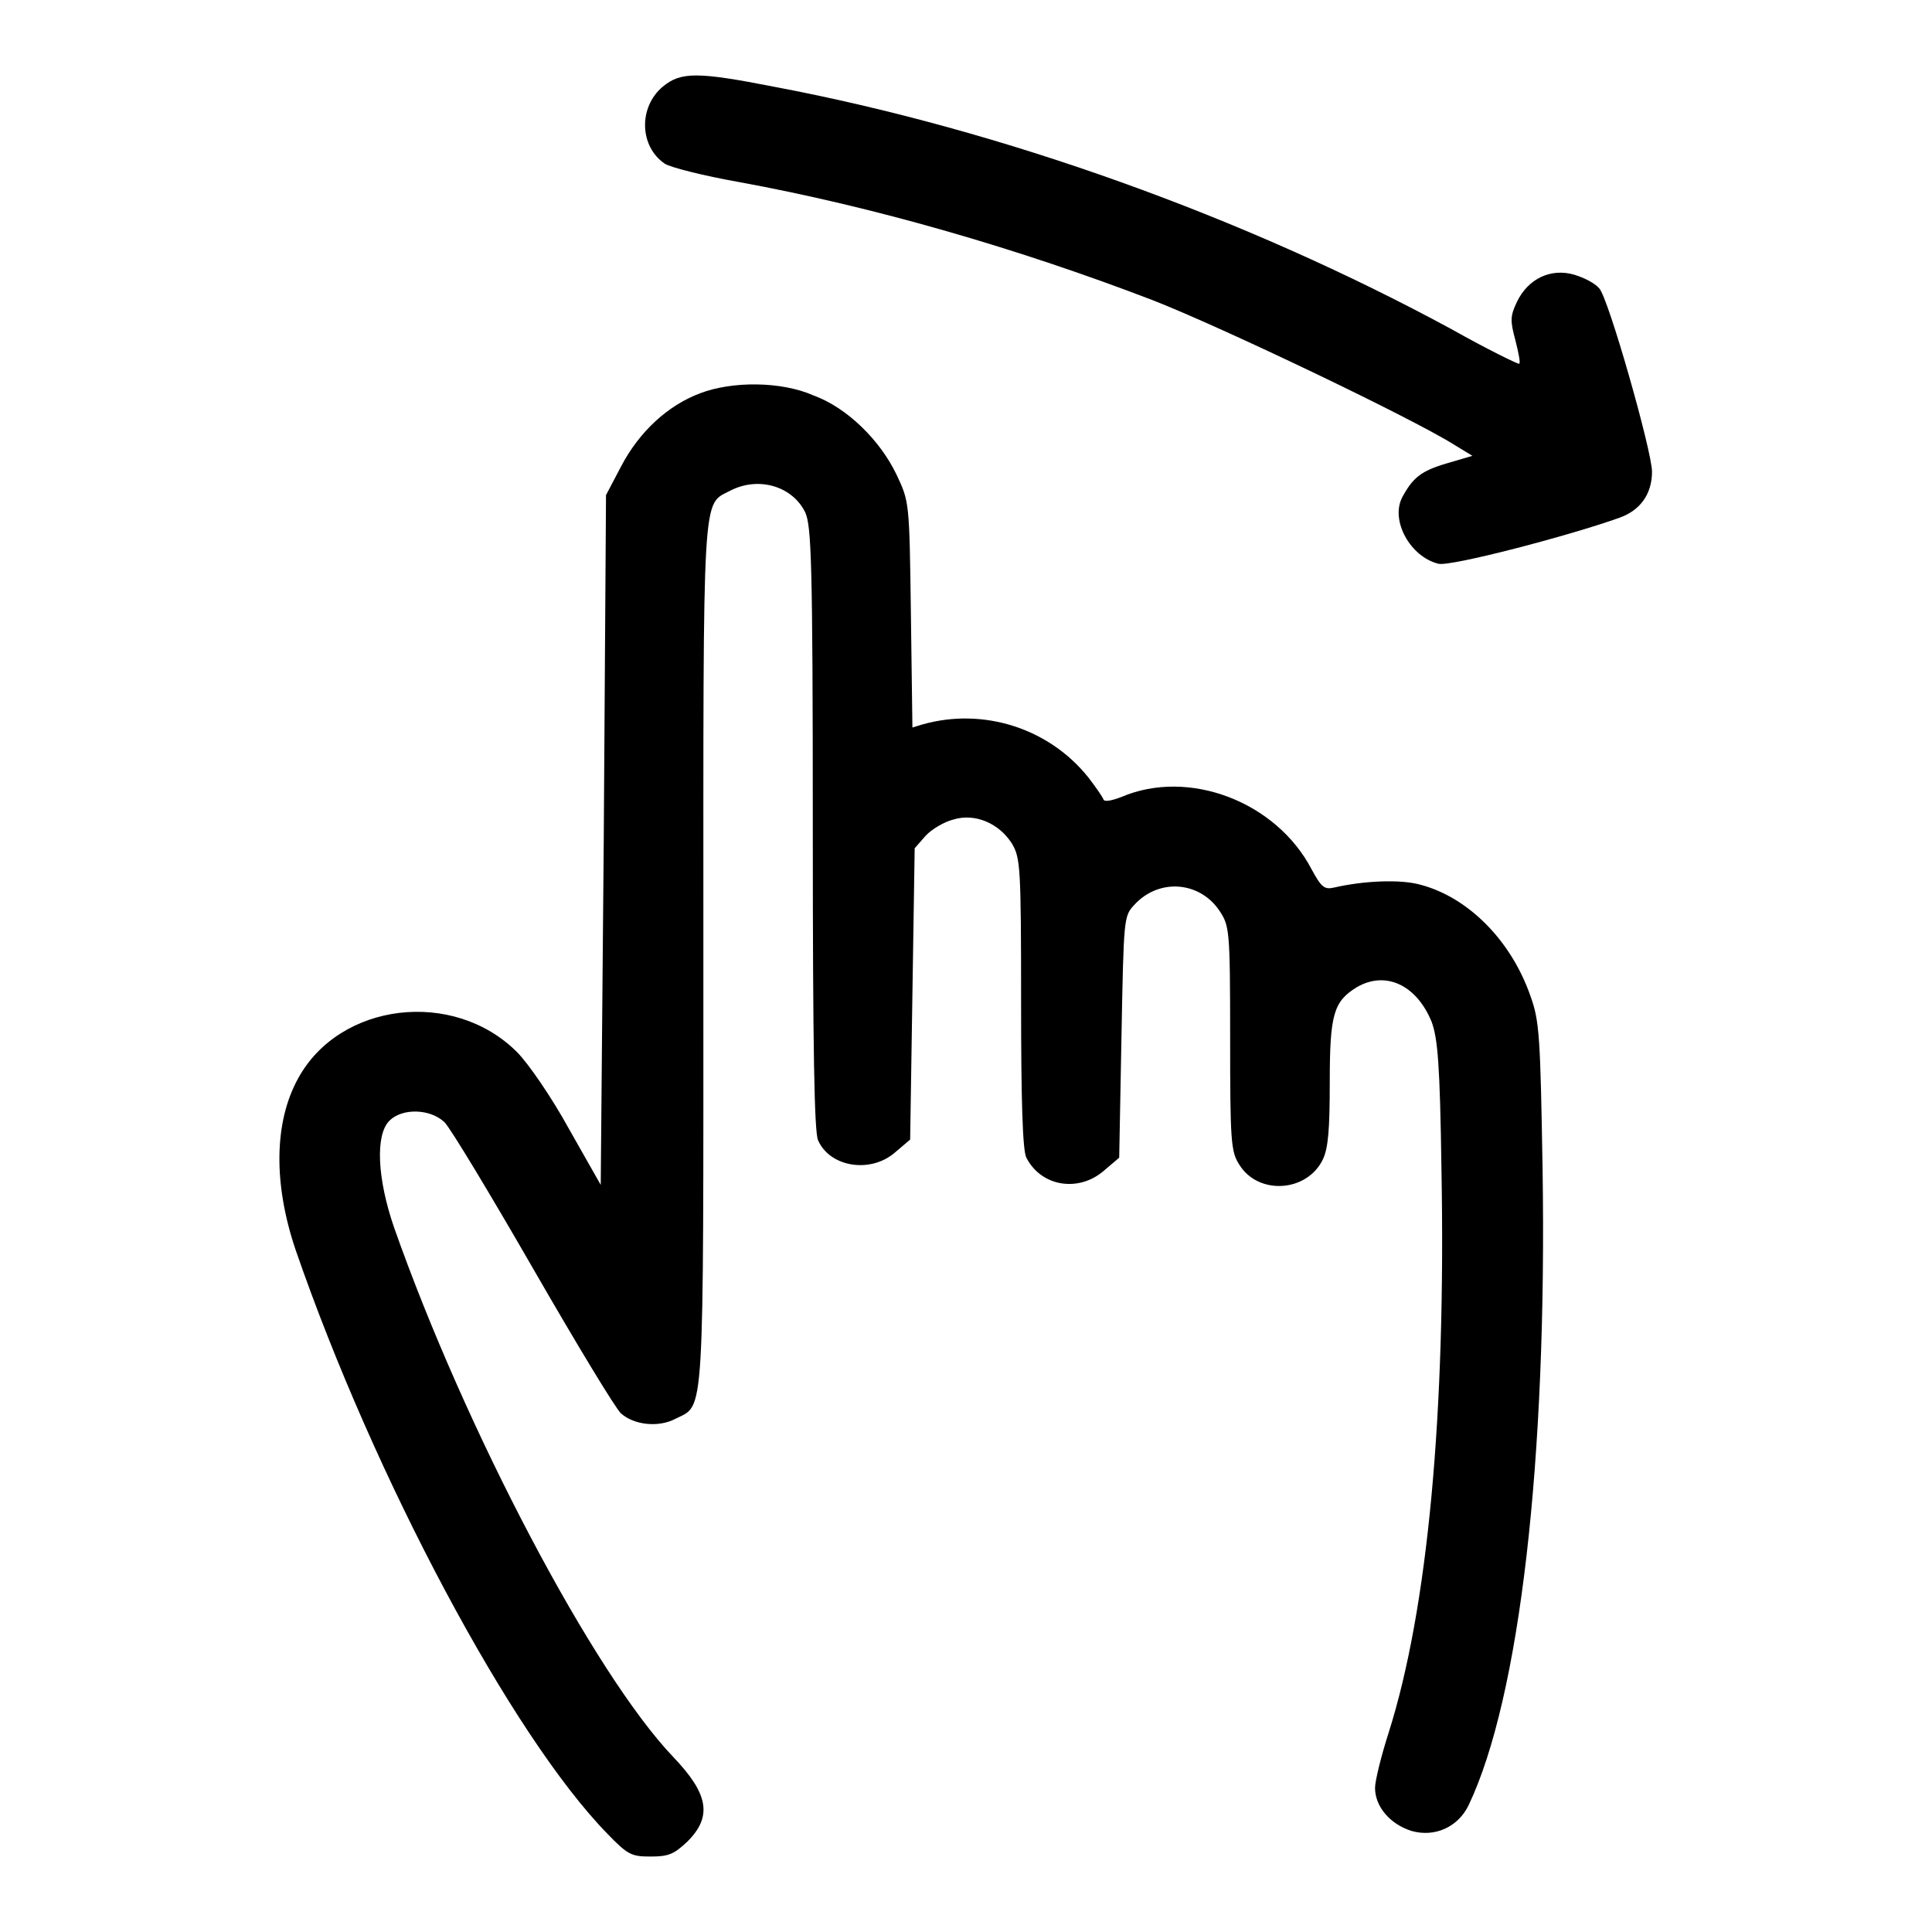 <?xml version="1.0" encoding="utf-8"?>
<!-- Svg Vector Icons : http://www.onlinewebfonts.com/icon -->
<!DOCTYPE svg PUBLIC "-//W3C//DTD SVG 1.1//EN" "http://www.w3.org/Graphics/SVG/1.1/DTD/svg11.dtd">
<svg version="1.1" xmlns="http://www.w3.org/2000/svg" xmlns:xlink="http://www.w3.org/1999/xlink" x="0px" y="0px" viewBox="0 0 256 256" enable-background="new 0 0 256 256" xml:space="preserve">
<g><g><g><path fill="#000000" d="M87.8,11.5c-3.2,2.7-3.1,7.9,0.3,10.2c0.8,0.5,5.2,1.6,9.7,2.4c18.1,3.3,37.3,8.9,55,15.7c9.2,3.6,34.5,15.7,40,19.2l2.3,1.4l-3.4,1c-3.4,1-4.5,1.9-5.9,4.5c-1.6,3.1,1.1,7.9,4.8,8.8c1.6,0.4,17.3-3.7,24-6.1c2.8-1,4.3-3.2,4.3-6.1c0-2.7-5.8-23.1-7-24.3c-0.6-0.7-2-1.4-3.3-1.8c-3.1-0.9-6.1,0.5-7.6,3.6c-0.9,1.9-0.9,2.5-0.2,5.1c0.4,1.6,0.7,3,0.5,3.1c-0.1,0.1-4.2-1.9-9-4.6c-27.3-14.8-59.5-26.4-89.7-32.1C92.4,9.5,90.2,9.5,87.8,11.5z"/><path fill="#000000" d="M92.8,52.1c-4.3,1.6-8.1,5.1-10.5,9.7l-2,3.8l-0.3,45.7L79.6,157l-4.2-7.4c-2.3-4.2-5.4-8.7-6.9-10.2c-8.4-8.4-23.5-6.6-29,3.5c-3.2,5.8-3.3,14-0.3,22.8C49.6,195.8,67.8,230,80.5,243c2.7,2.8,3.2,3,5.7,3c2.4,0,3.1-0.3,4.9-2c3.3-3.3,2.8-6.3-1.9-11.2c-10.5-11-27.5-43.2-37-70.2c-2.2-6.4-2.5-12.2-0.6-14.1c1.7-1.7,5.4-1.6,7.3,0.2c0.8,0.8,6.1,9.6,11.8,19.5c5.7,9.9,10.9,18.5,11.6,19.1c1.7,1.5,4.9,1.9,7.2,0.7c3.9-2,3.7,1.3,3.7-61.5C93.2,63.9,93,67,96.8,65c3.7-1.9,8.2-0.6,9.9,2.9c0.8,1.8,1,6.3,1,41.9c0,29.5,0.2,40.2,0.7,41.3c1.6,3.6,7,4.4,10.2,1.6l2-1.7l0.3-19.3l0.3-19.3l1.4-1.6c0.8-0.9,2.5-1.9,3.7-2.2c2.9-0.9,6.1,0.5,7.8,3.2c1.1,1.9,1.2,3,1.2,21.1c0,12.9,0.2,19.6,0.7,20.5c2,3.9,7,4.6,10.3,1.7l2-1.7l0.3-16c0.3-15.8,0.3-16,1.7-17.5c3.3-3.6,8.7-3.1,11.3,0.8c1.3,2,1.4,2.4,1.4,16.9c0,13.6,0.1,15,1.2,16.7c2.5,4.1,9,3.7,11.1-0.7c0.7-1.5,0.9-4,0.9-10.2c0-9,0.5-10.7,3.6-12.6c3.8-2.2,7.9-0.3,9.9,4.6c0.8,2.2,1.1,5.5,1.3,19.5c0.6,32.4-1.8,58.3-7,74.7c-1,3.1-1.8,6.4-1.8,7.3c0,2.5,2,4.8,4.8,5.7c3.1,0.9,6.2-0.5,7.6-3.4c6.8-14.3,10.4-45.8,9.8-84.3c-0.3-17.5-0.4-19.6-1.6-22.9c-2.6-7.5-8.4-13.2-14.7-14.8c-2.6-0.7-7.4-0.5-11.3,0.4c-1.3,0.3-1.7,0-3-2.4c-4.7-9-16.3-13.4-25.2-9.6c-1.3,0.5-2.3,0.7-2.4,0.3c-0.1-0.3-1-1.6-2-2.9c-5.2-6.5-13.9-9.3-22-7l-1.3,0.4l-0.2-15c-0.2-14.9-0.2-14.9-1.9-18.5c-2.2-4.6-6.6-8.9-11-10.5C103.5,50.5,97,50.5,92.8,52.1z"/></g></g></g>
</svg>